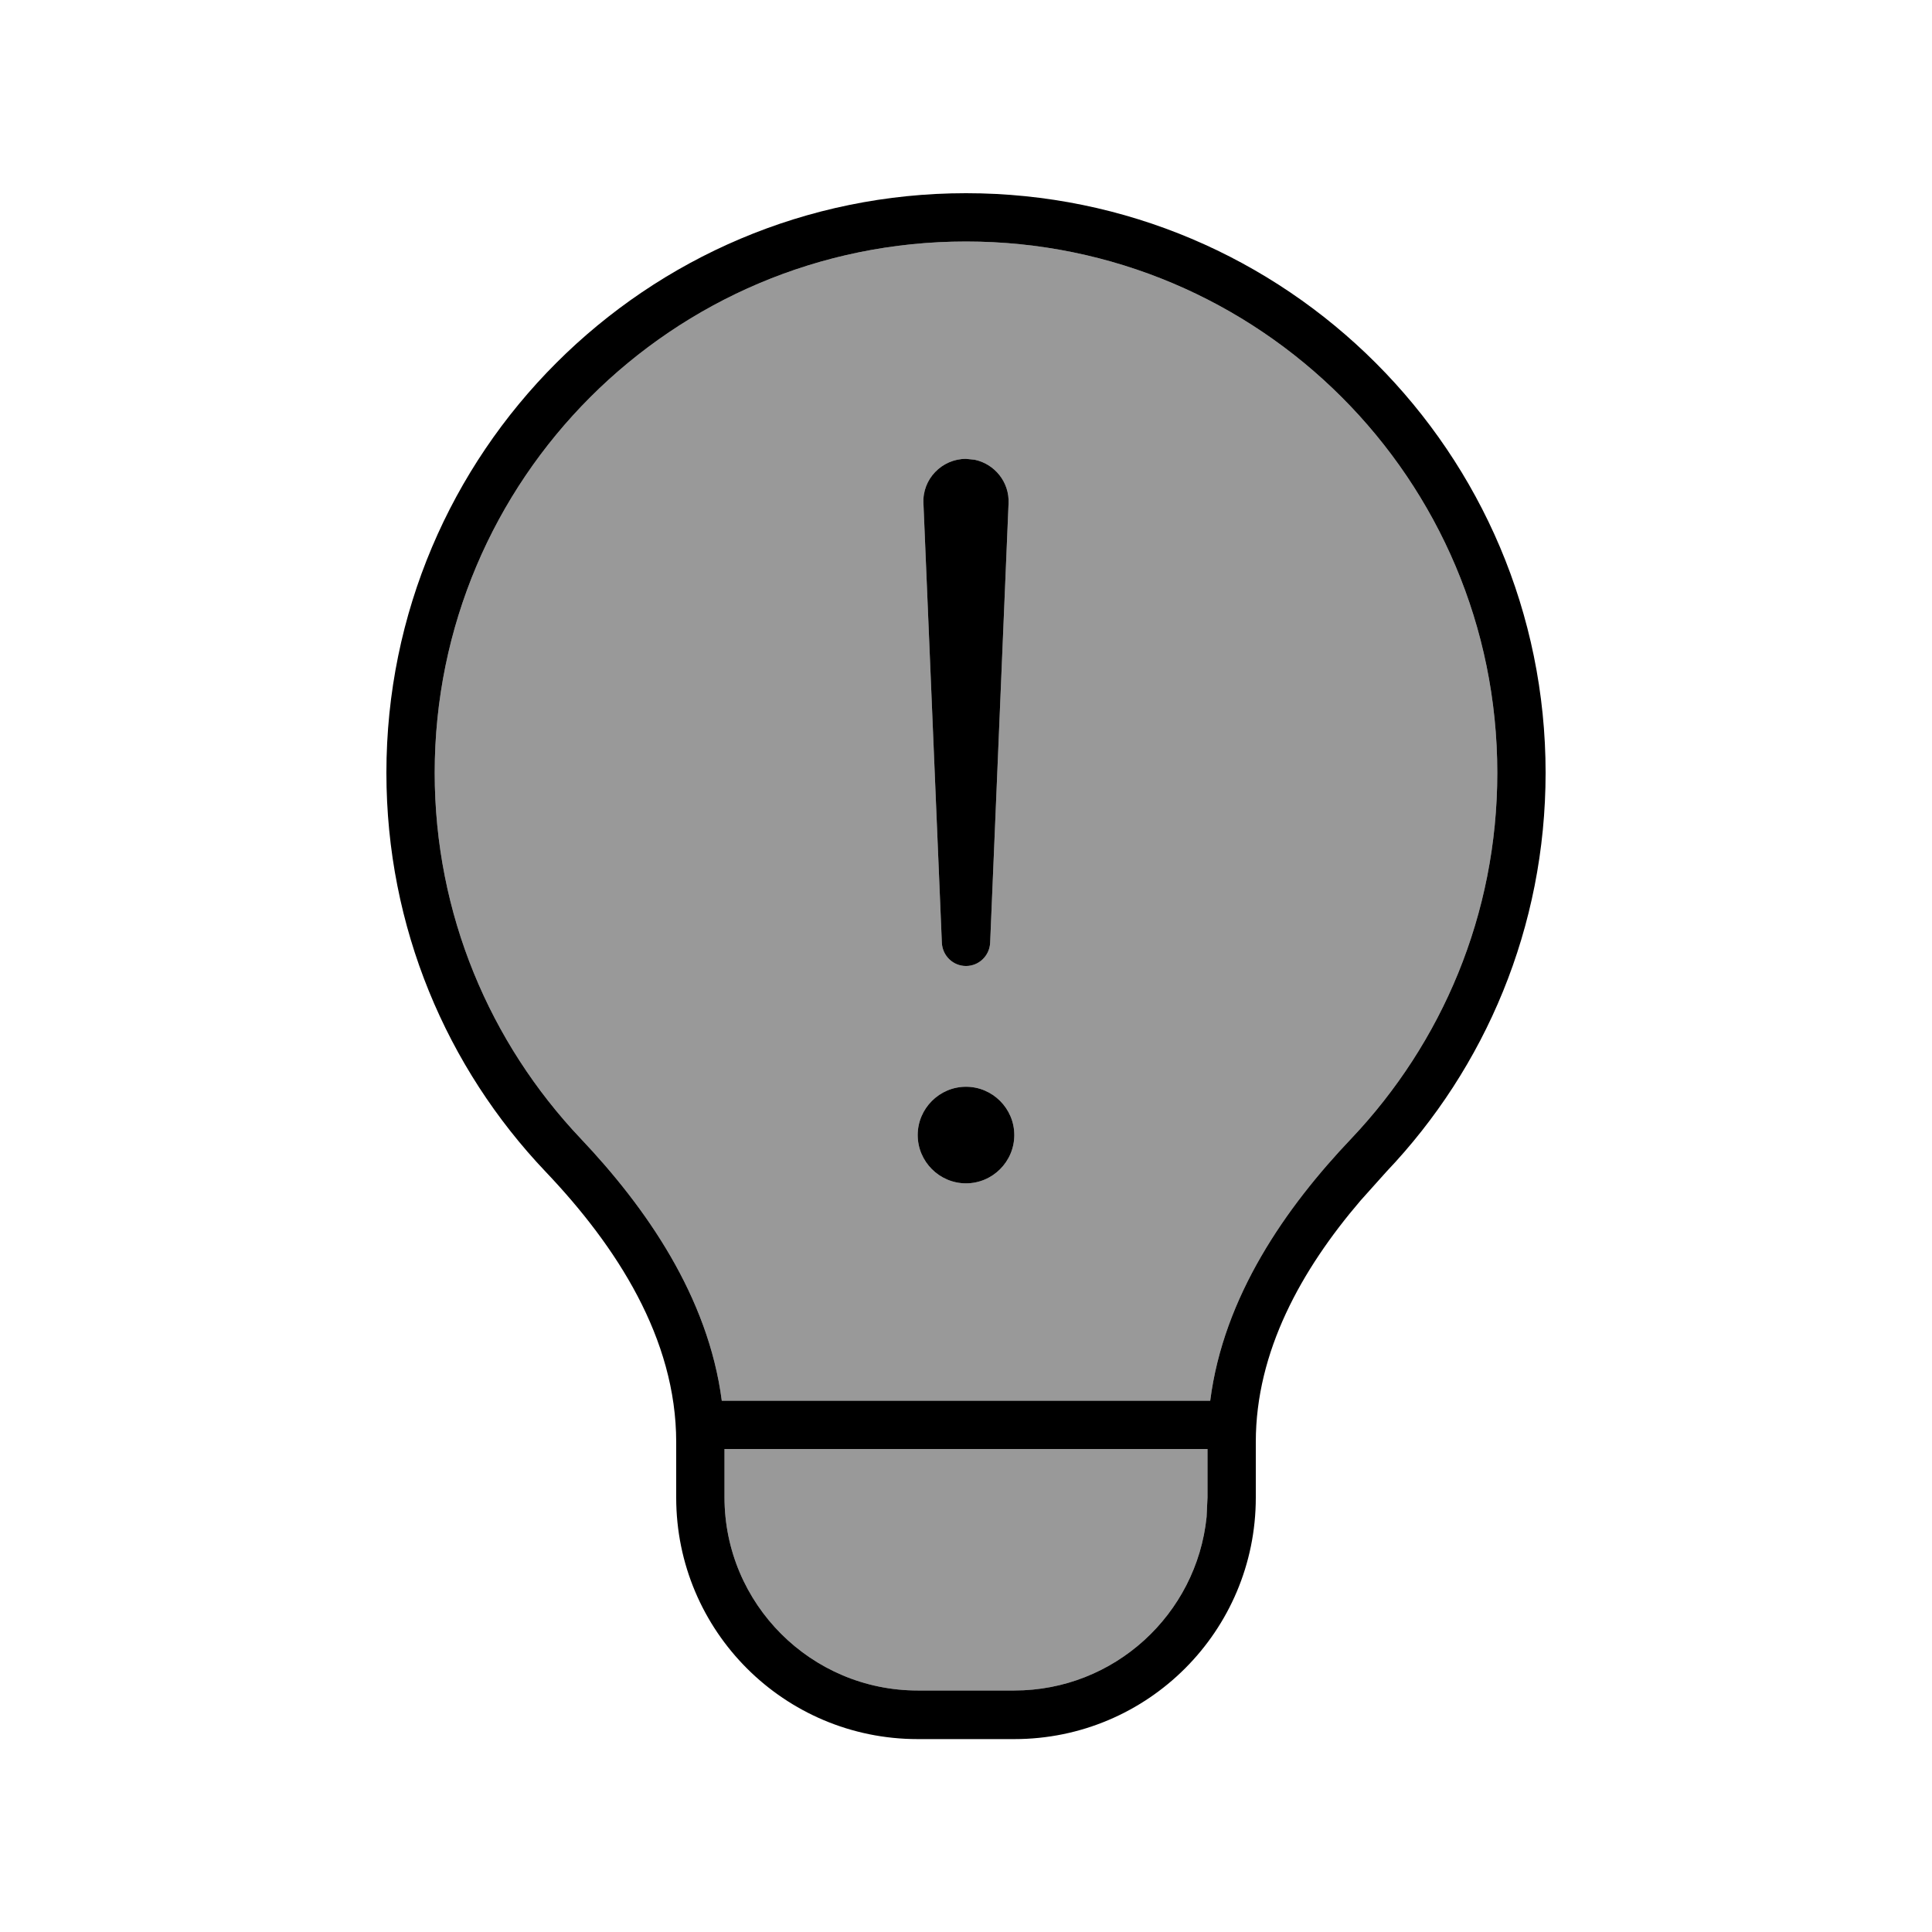 <svg xmlns="http://www.w3.org/2000/svg" viewBox="0 0 640 640"><!--! Font Awesome Pro 7.1.0 by @fontawesome - https://fontawesome.com License - https://fontawesome.com/license (Commercial License) Copyright 2025 Fonticons, Inc. --><path opacity=".4" fill="currentColor" d="M144 256C144 302.9 162.4 345.5 192.3 377.1C214 400 234.6 429.5 239.1 464L400.9 464C405.3 429.5 425.9 400 447.7 377.1C477.6 345.5 496 303 496 256C496 158.8 417.2 80 320 80C222.8 80 144 158.8 144 256zM240 480L240 496C240 531.3 268.7 560 304 560L336 560C369.1 560 396.4 534.8 399.7 502.5L400 496L400 480L240 480zM336 376C336 384.8 328.8 392 320 392C311.2 392 304 384.8 304 376C304 367.2 311.2 360 320 360C328.8 360 336 367.2 336 376zM305.9 166.7C305.5 158.7 312 152 320 152L322.9 152.3C329.5 153.7 334.4 159.7 334.1 166.7L328 312.3C327.8 316.6 324.3 320 320 320C315.7 320 312.2 316.6 312 312.3L305.9 166.7z"/><path fill="currentColor" d="M320 64C426 64 512 150 512 256C512 307.2 492 353.7 459.3 388.1L450.7 397.7C431.1 420.6 416 447.7 416 477.7L416 496.1C416 540.3 380.2 576.1 336 576.1L304 576.1C259.8 576.1 224 540.3 224 496.1L224 477.7C224 443.4 204.3 412.9 180.7 388.1C148 353.7 128 307.2 128 256C128 150 214 64 320 64zM240 496C240 531.3 268.7 560 304 560L336 560C369.1 560 396.4 534.8 399.7 502.5L400 496L400 480L240 480L240 496zM320 80C222.8 80 144 158.8 144 256C144 302.9 162.4 345.5 192.3 377.1C214 400 234.6 429.5 239.1 464L400.9 464C405.3 429.5 425.9 400 447.7 377.1C477.6 345.5 496 303 496 256C496 158.8 417.2 80 320 80zM320 392C311.2 392 304 384.8 304 376C304 367.2 311.2 360 320 360C328.8 360 336 367.2 336 376C336 384.8 328.8 392 320 392zM322.9 152.3C329.5 153.7 334.4 159.7 334.1 166.7L328 312.3C327.8 316.6 324.3 320 320 320C315.7 320 312.2 316.6 312 312.3L305.9 166.7C305.5 158.7 312 152 320 152L322.9 152.3z"/></svg>